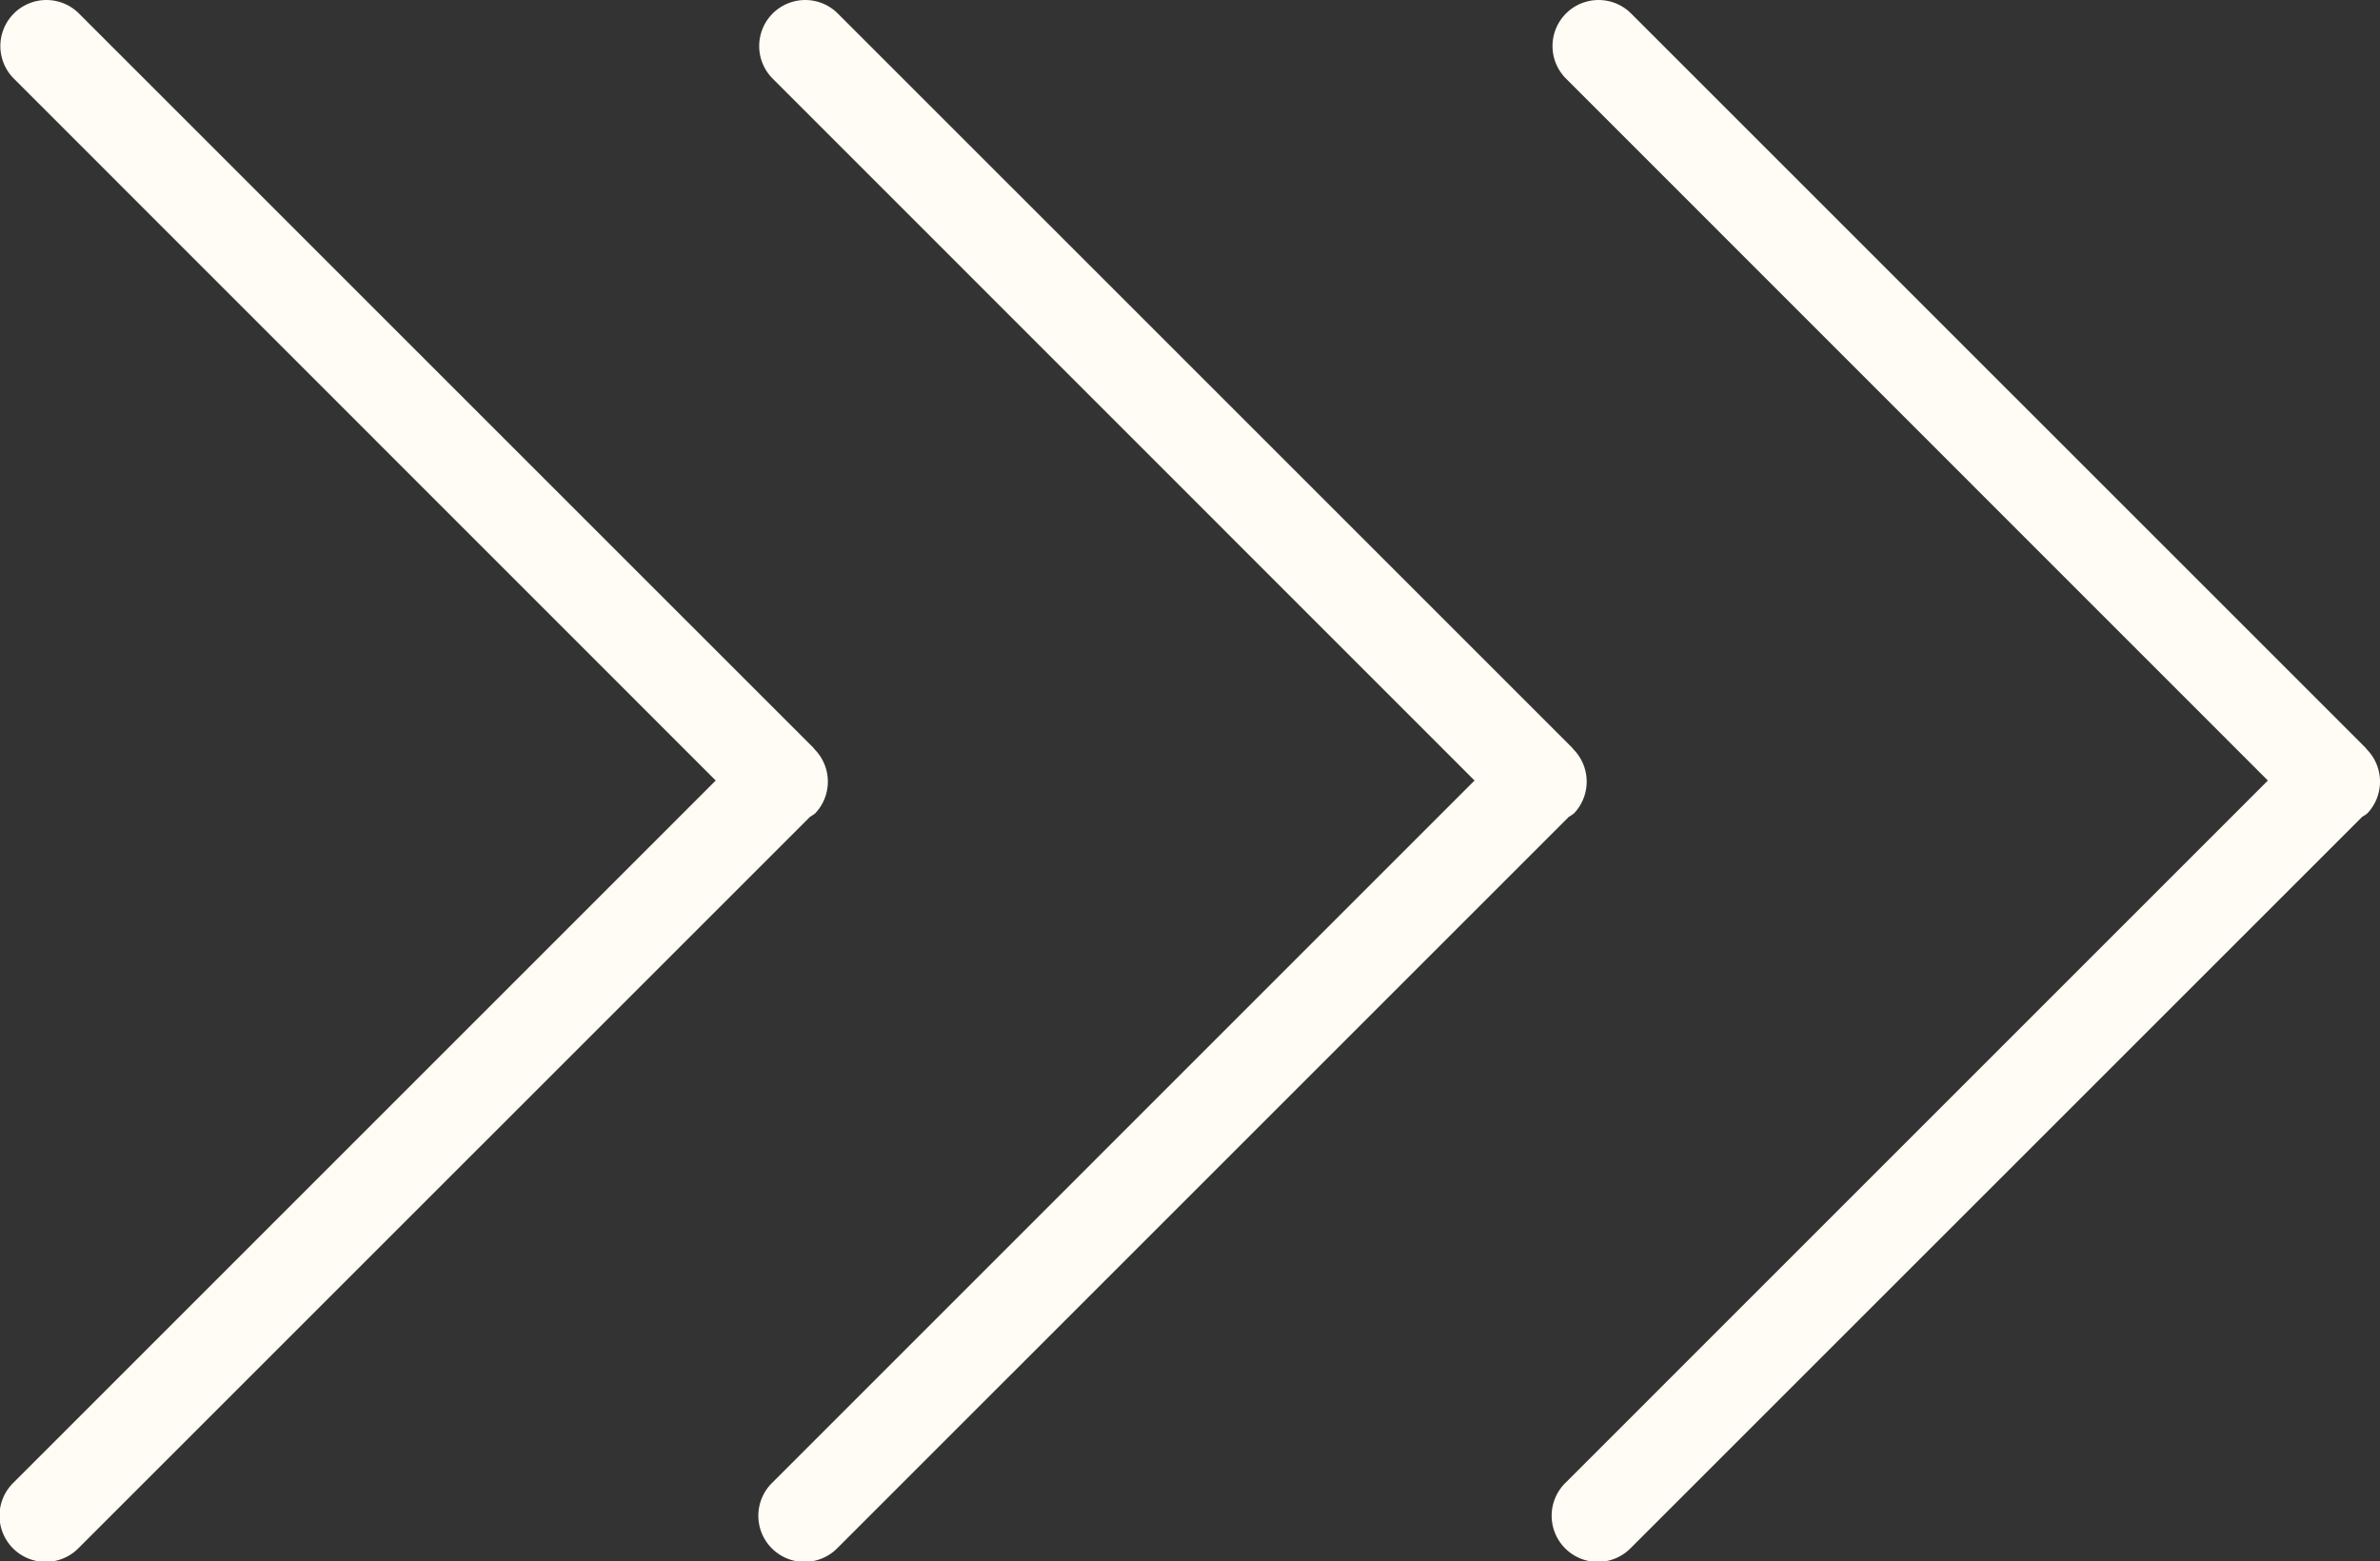 <svg xmlns="http://www.w3.org/2000/svg" width="69.001" height="45.276" viewBox="0 0 69.001 45.276">
  <rect x="0" y="0" width="69.001" height="45.276" fill="#333333" stroke="none"/>
  <path id="Forward_icon" data-name="Forward icon" d="M44.892,21.717,23.693.516a1.065,1.065,0,0,0-.1-.149,1.335,1.335,0,0,0-1.861.021c-.01.01-.023.013-.033.023h0L.4,21.711h0A1.335,1.335,0,1,0,2.287,23.6L22.641,3.251,43,23.609a1.338,1.338,0,1,0,1.892-1.892Z" transform="translate(24.001 -0.008) rotate(90)" fill="#fefcf4"/>
  <path id="Forward_icon-2" data-name="Forward icon" d="M44.892,21.717,23.693.516a1.065,1.065,0,0,0-.1-.149,1.335,1.335,0,0,0-1.861.021c-.01.01-.023.013-.033.023h0L.4,21.711h0A1.335,1.335,0,1,0,2.287,23.6L22.641,3.251,43,23.609a1.338,1.338,0,1,0,1.892-1.892Z" transform="translate(46.001 -0.008) rotate(90)" fill="#fefcf4"/>
  <path id="Forward_icon-3" data-name="Forward icon" d="M44.892,21.717,23.693.516a1.065,1.065,0,0,0-.1-.149,1.335,1.335,0,0,0-1.861.021c-.01.01-.023.013-.033.023h0L.4,21.711h0A1.335,1.335,0,1,0,2.287,23.6L22.641,3.251,43,23.609a1.338,1.338,0,1,0,1.892-1.892Z" transform="translate(69.001 -0.008) rotate(90)" fill="#fefcf4"/>
</svg>
